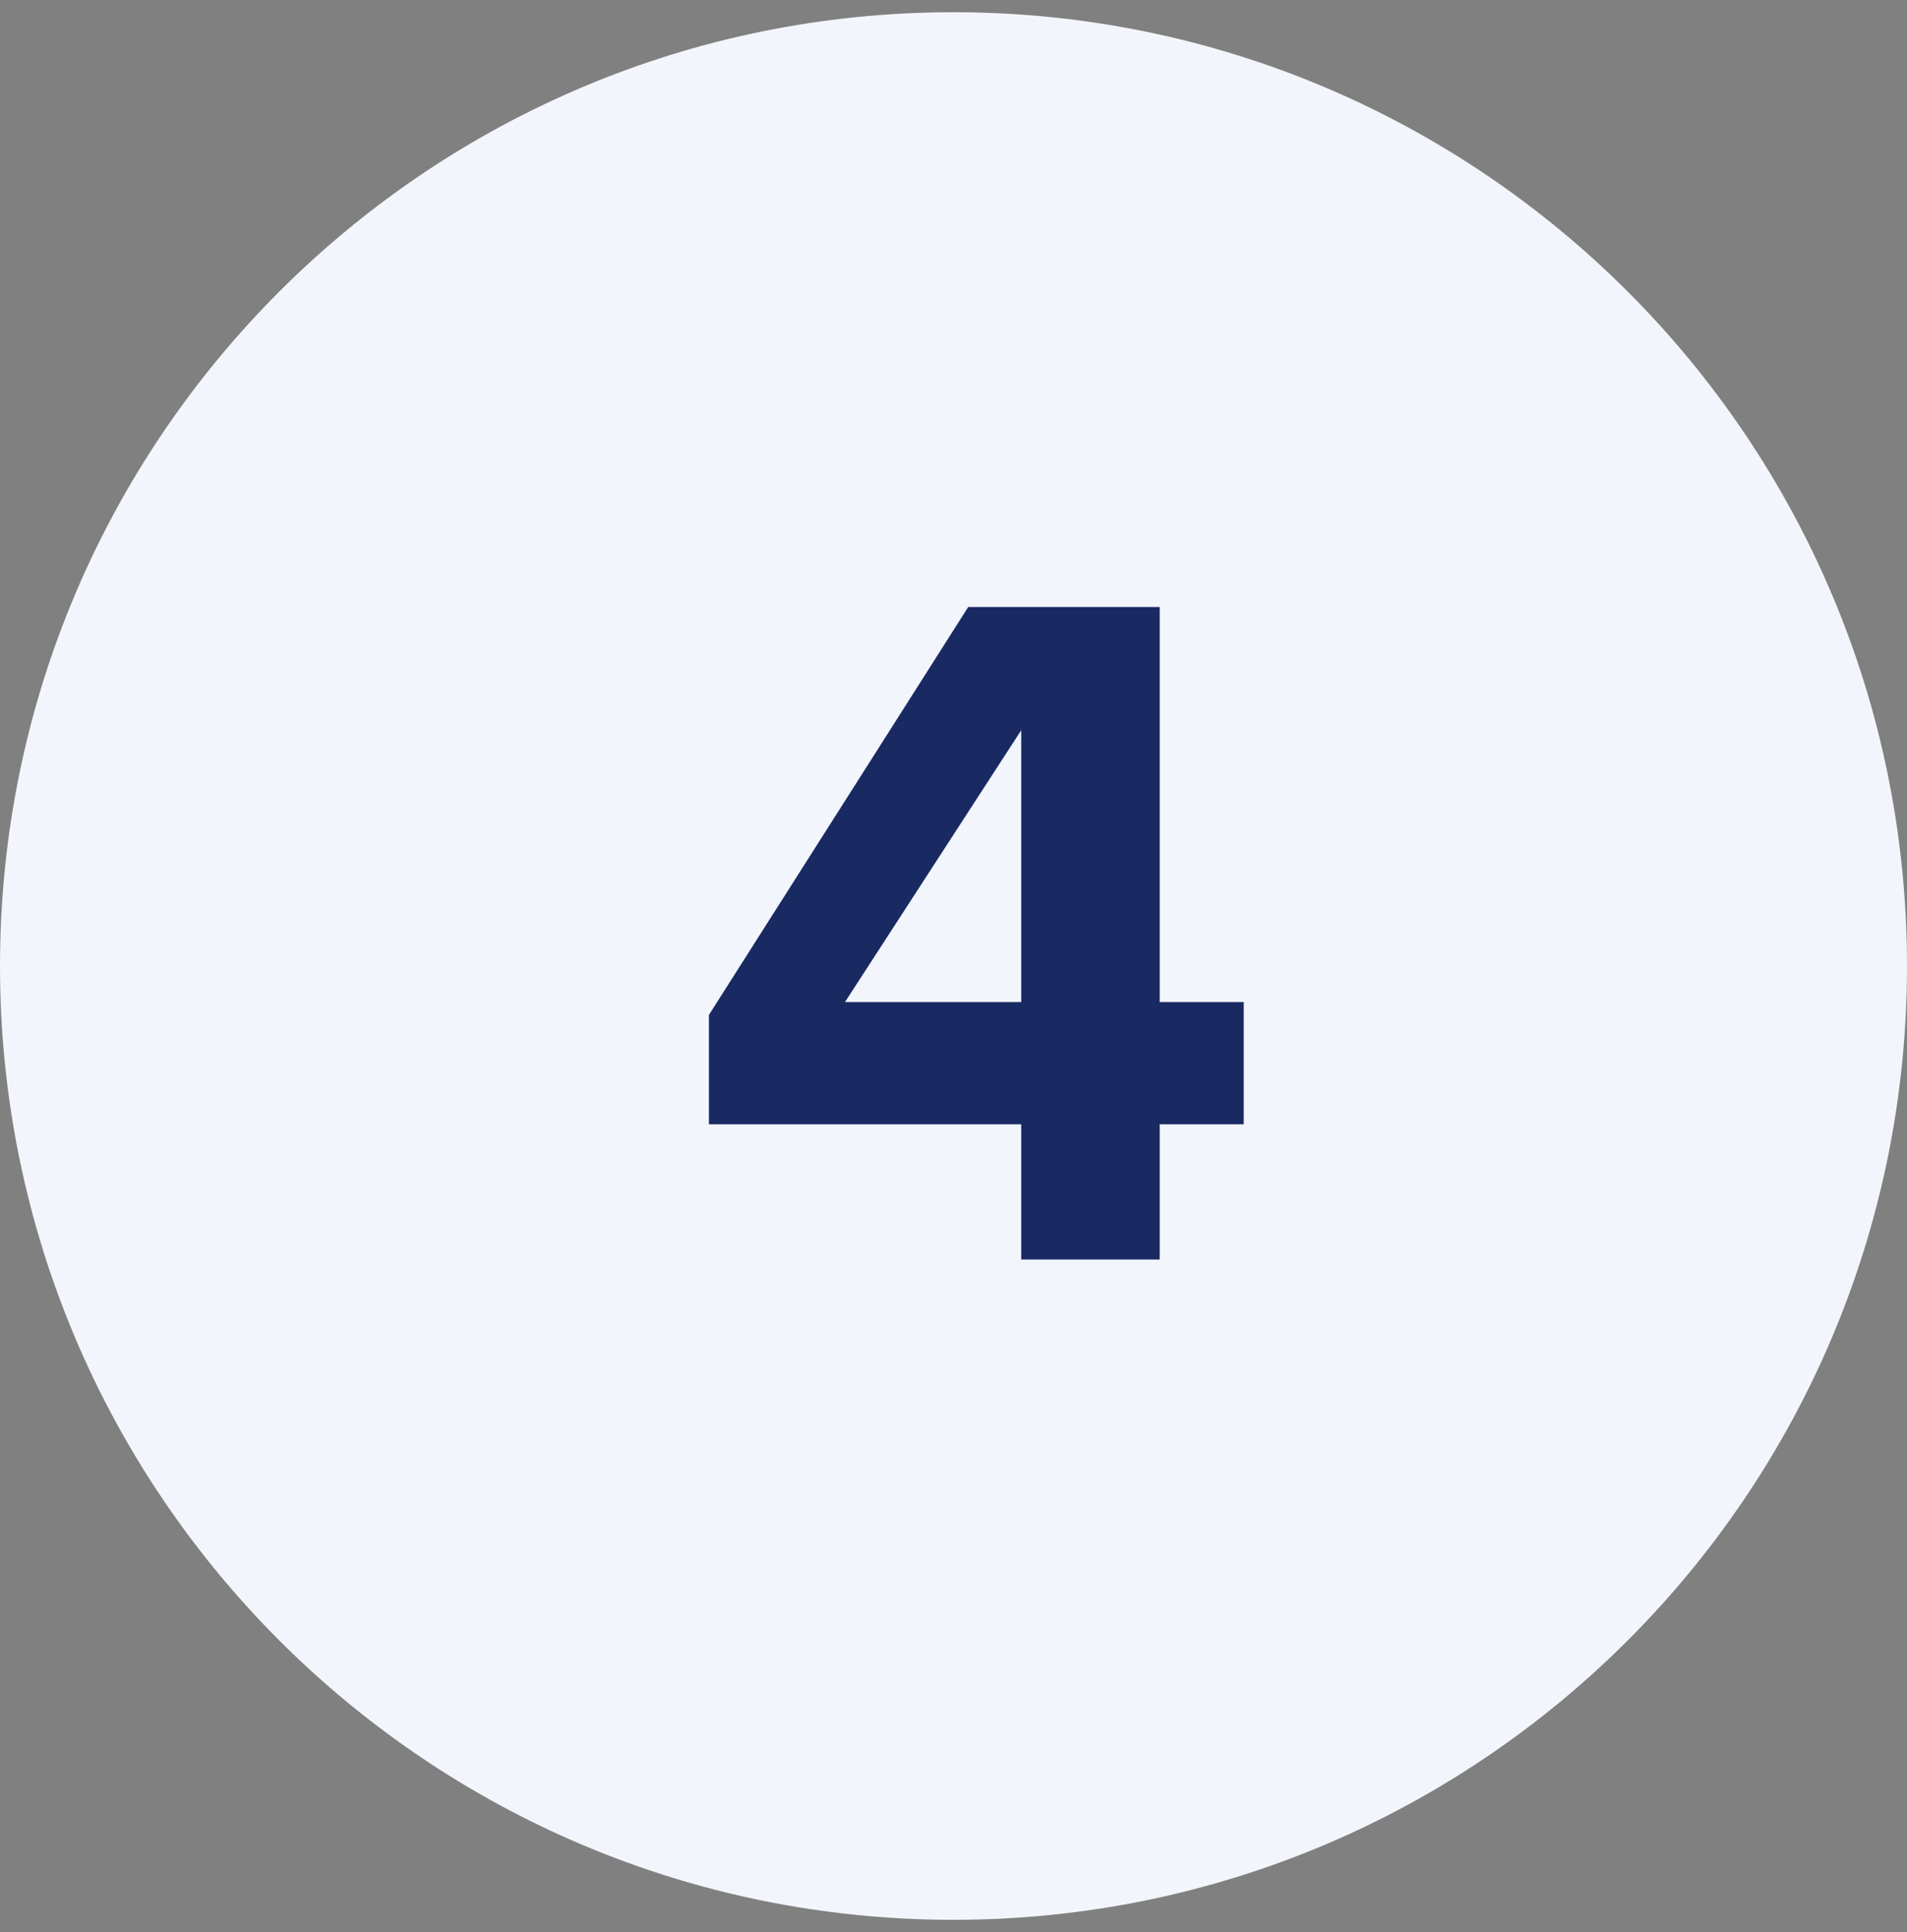 <svg width="78" height="79" viewBox="0 0 78 79" fill="none" xmlns="http://www.w3.org/2000/svg">
<rect x="0" y="0" width="78" height="79" fill="#808080" stroke="none"/>
<path d="M78 39.5C78 61.039 60.539 78.5 39 78.5C17.461 78.5 0 61.039 0 39.5C0 17.961 17.461 0.5 39 0.5C60.539 0.5 78 17.961 78 39.5Z" fill="#F3F5FC"/>
<path d="M28.996 45.973V41.5L39.602 24.82H47.434V40.973H50.871V45.973H47.434V51.5H41.77V45.973H28.996ZM34.562 40.973H41.77V29.859L34.562 40.973Z" fill="#192A63"/>
</svg>
